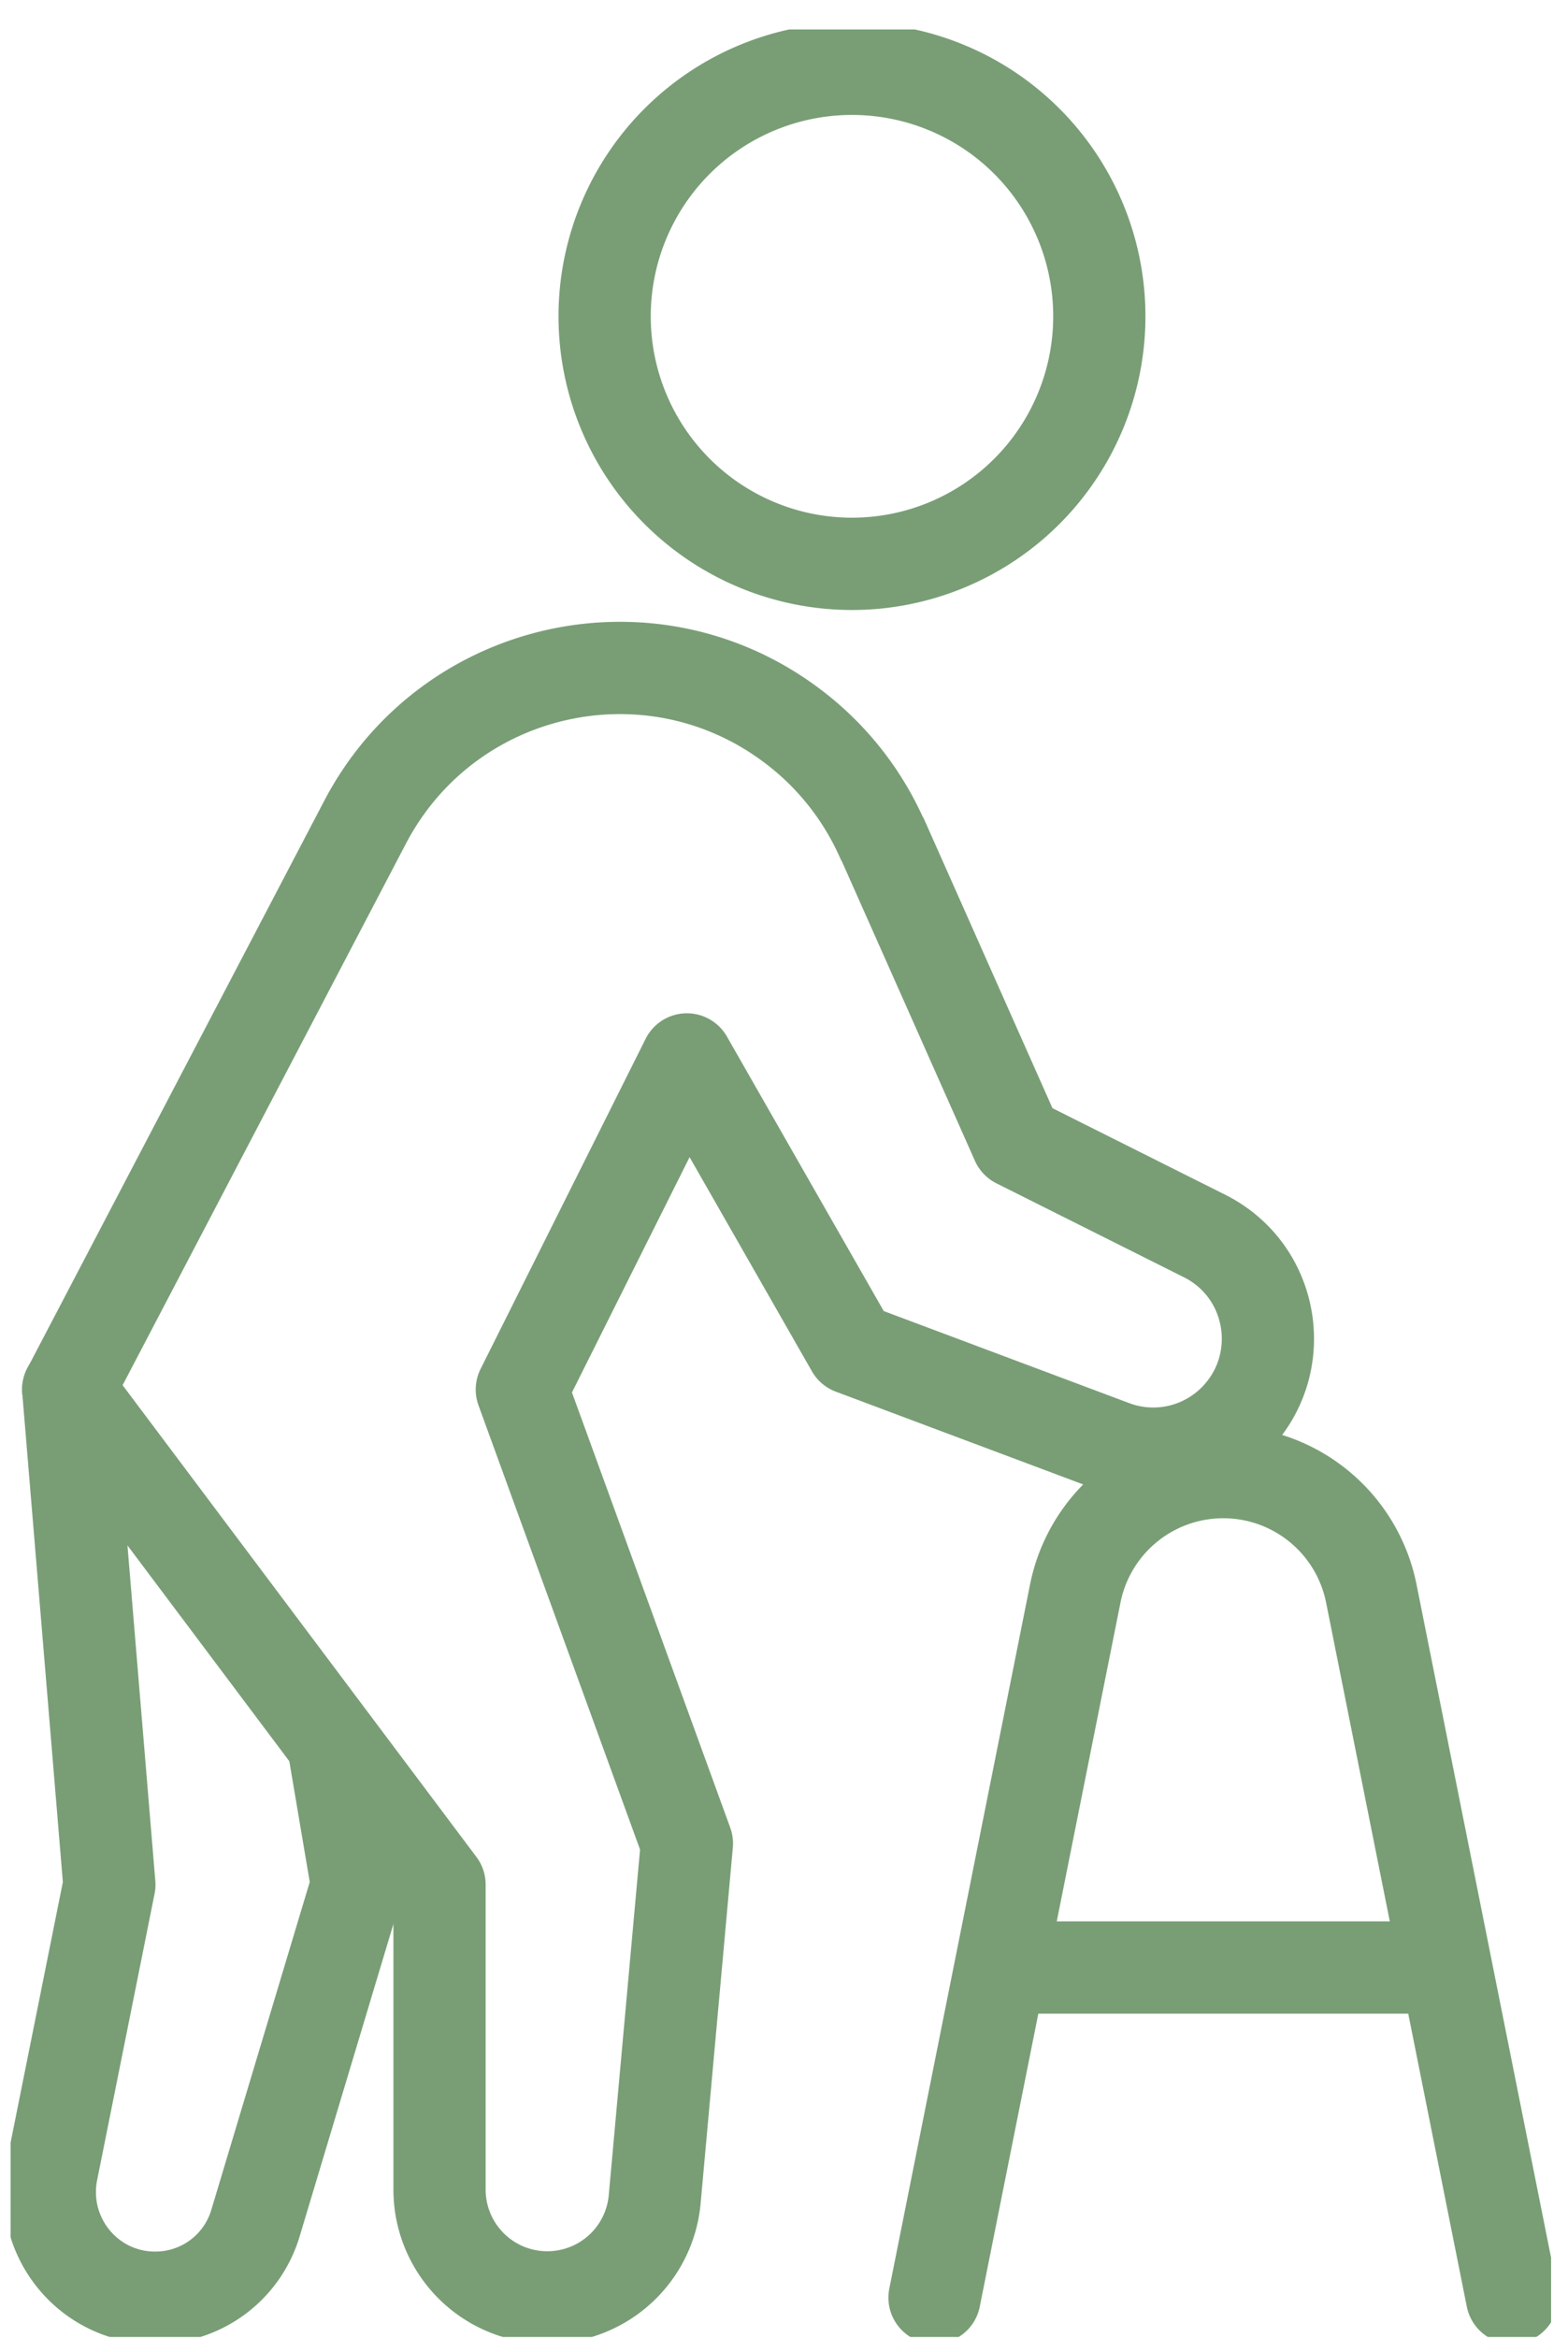 <?xml version="1.0" encoding="UTF-8"?> <svg xmlns="http://www.w3.org/2000/svg" fill="none" viewBox="0 0 51 76"><g clip-path="url(#a)" stroke="#799E76" stroke-width="3" stroke-linecap="round" stroke-linejoin="round"><path d="M27.711 18.326a8.045 8.045 0 1 0 0-16.09 8.045 8.045 0 0 0 0 16.09ZM28.7 27.267l4.38 9.852 6.094 3.051c2.284 1.142 2.77 4.176.972 5.983a3.72 3.72 0 0 1-3.955.852l-8.48-3.178-5.37-9.393-5.368 10.73 5.369 14.753-1.048 11.566a3.504 3.504 0 0 1-3.495 3.187 3.503 3.503 0 0 1-3.503-3.503v-9.912L2.22 45.165l9.656-18.444c2.676-5.105 9.281-6.596 13.883-3.136a9.305 9.305 0 0 1 2.932 3.682h.009Z"></path><path d="m10.836 56.679.776 4.585-3.298 10.977A3.393 3.393 0 0 1 5.04 74.68c-2.148 0-3.759-1.96-3.358-4.082l1.875-9.341-1.338-16.1M30.396 74.679l4.577-22.884a4.91 4.91 0 0 1 9.63 0L49.18 74.68M47.032 63.949H32.544"></path></g><defs><clipPath id="a"><path fill="#fff" transform="translate(.345 .957)" d="M0 0h50.105v75H0z"></path></clipPath></defs></svg> 